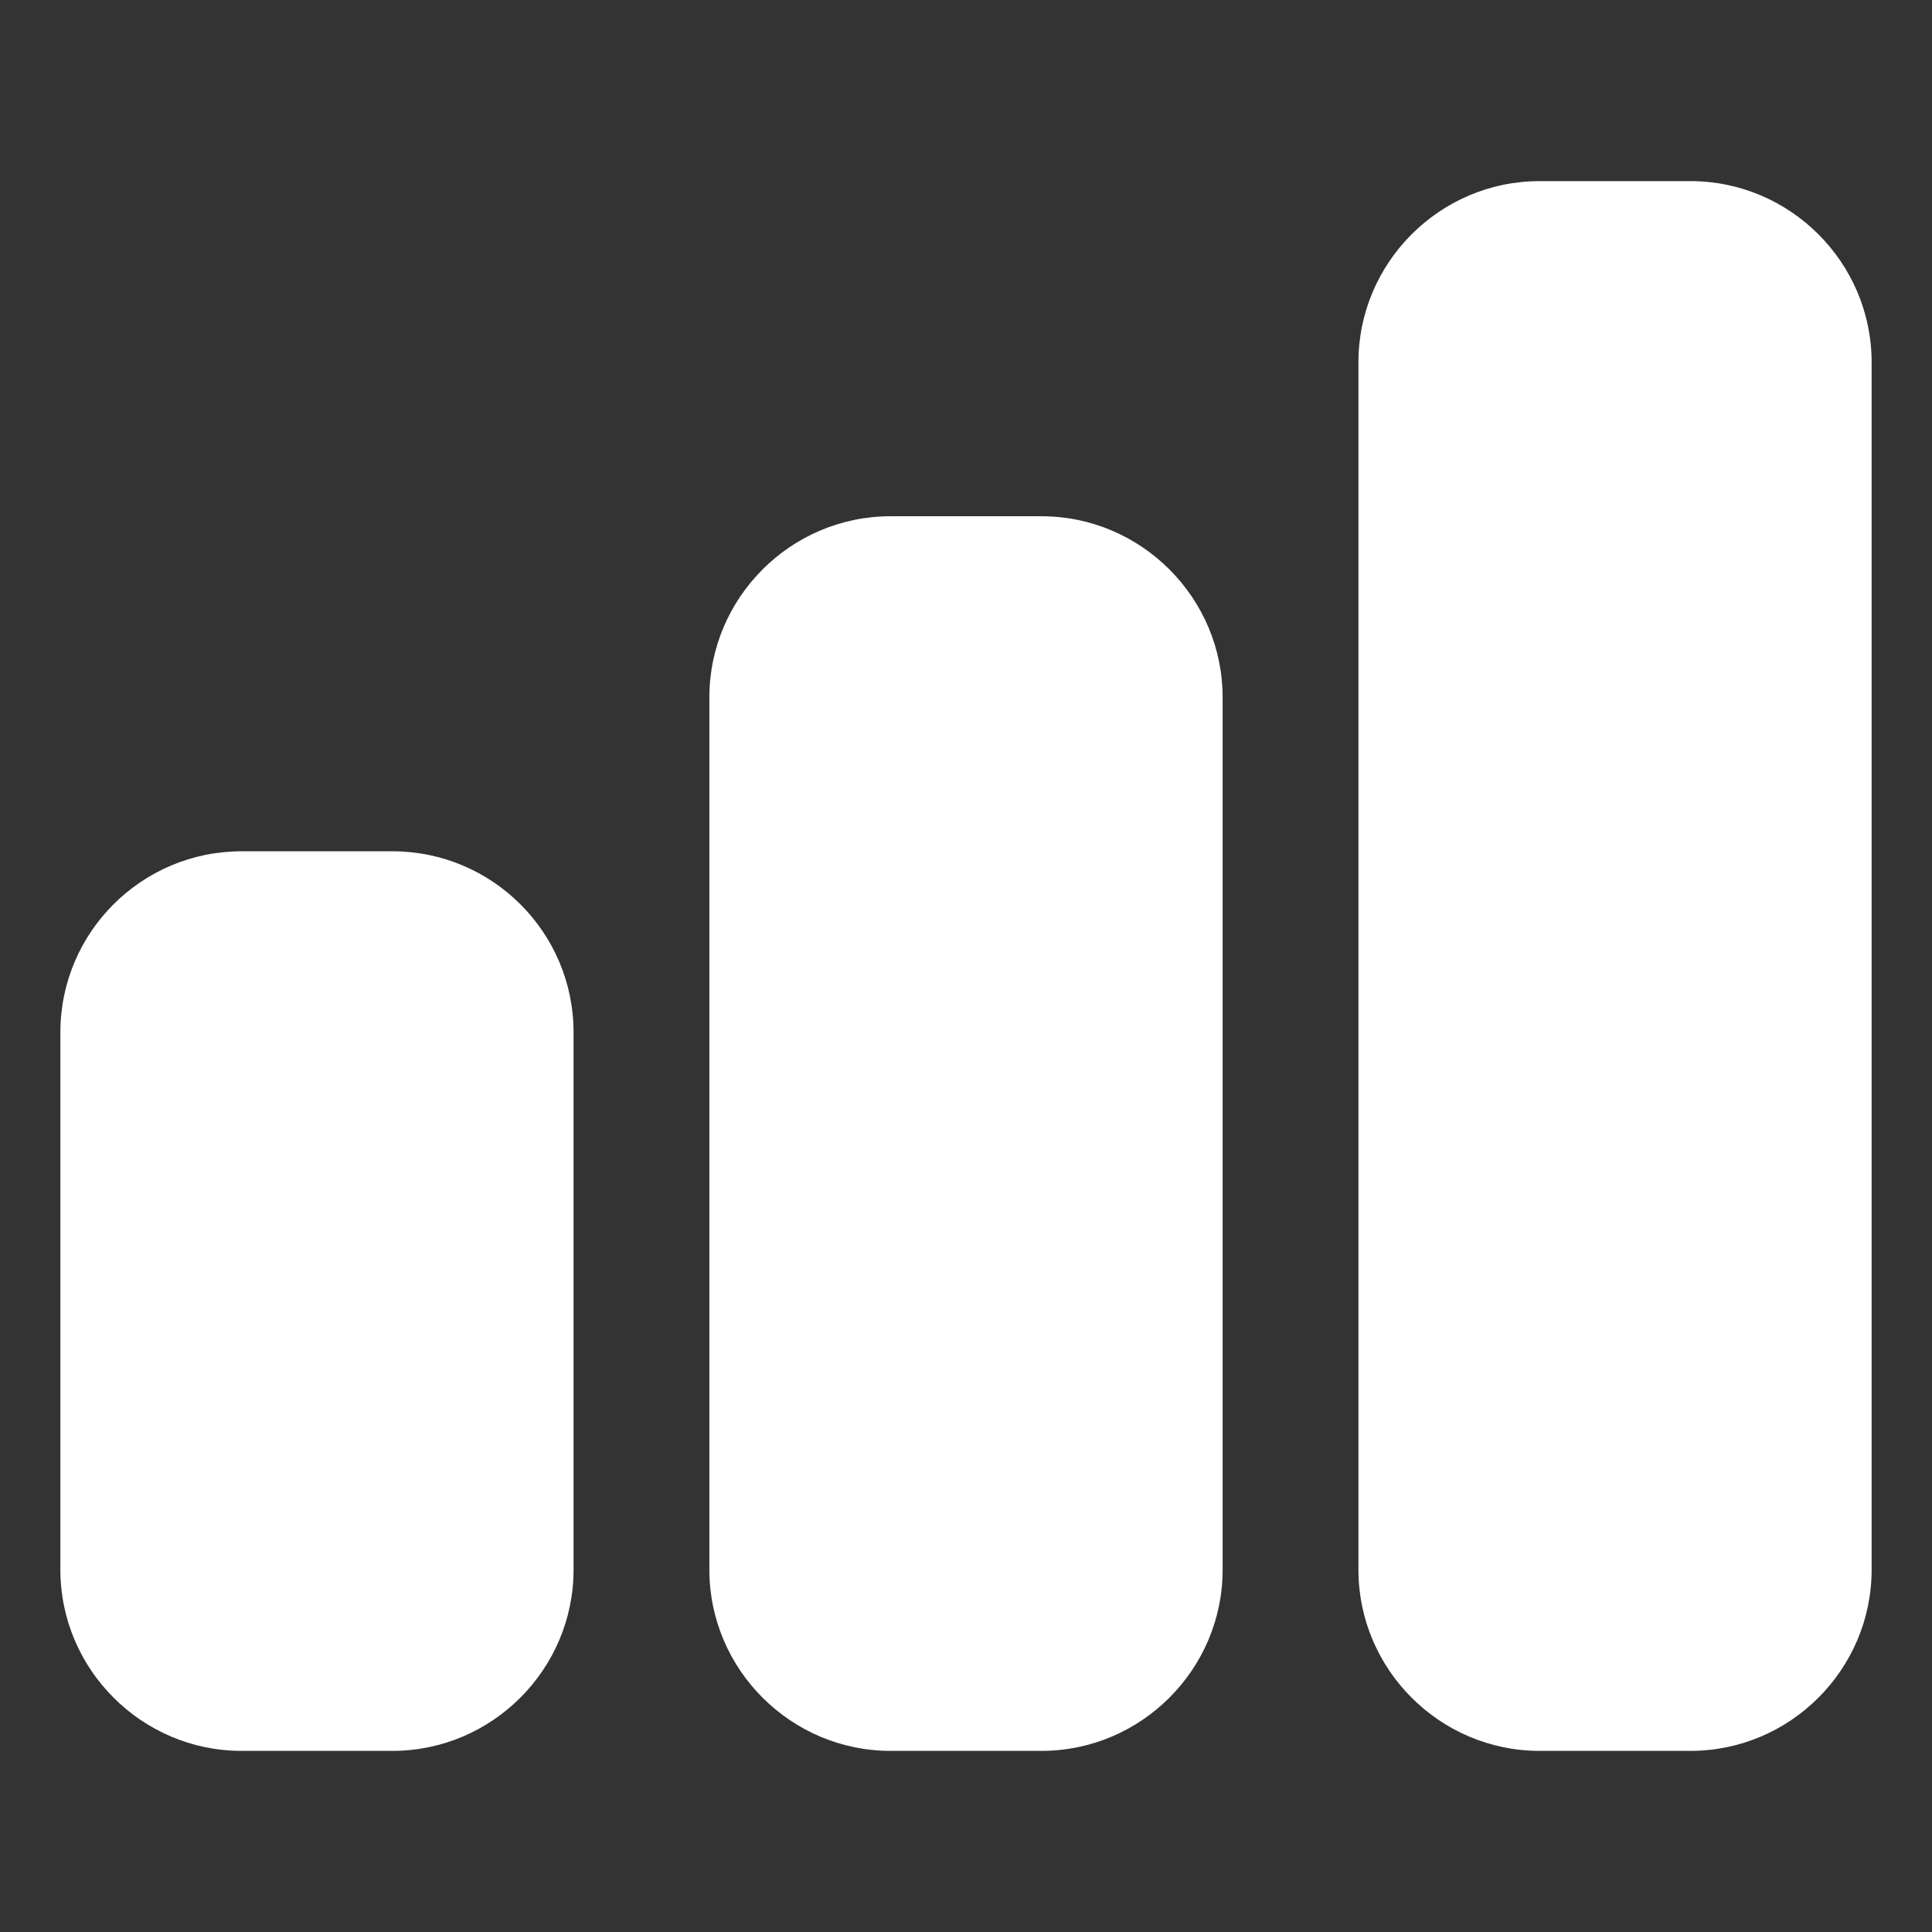 <?xml version="1.0" encoding="UTF-8"?> <svg xmlns="http://www.w3.org/2000/svg" width="24" height="24" viewBox="0 0 24 24" fill="none"><rect x="0" y="0" width="24" height="24" fill="#333333" stroke="none"/><path d="M3 21.75H4.875C6.113 21.75 7.125 20.737 7.125 19.5V12.825C7.125 11.58 6.113 10.575 4.875 10.575H3C1.762 10.575 0.75 11.58 0.75 12.825V19.5C0.75 20.737 1.762 21.75 3 21.75Z" fill="white"></path><path d="M12.938 6.413H11.062C9.825 6.413 8.812 7.425 8.812 8.663V19.5C8.812 20.738 9.825 21.75 11.062 21.75H12.938C14.175 21.75 15.188 20.738 15.188 19.5V8.663C15.188 7.425 14.175 6.413 12.938 6.413Z" fill="white"></path><path d="M21 2.25H19.125C17.887 2.25 16.875 3.262 16.875 4.5V19.5C16.875 20.738 17.887 21.75 19.125 21.75H21C22.238 21.75 23.25 20.738 23.25 19.5V4.5C23.25 3.262 22.238 2.25 21 2.25Z" fill="white"></path></svg> 